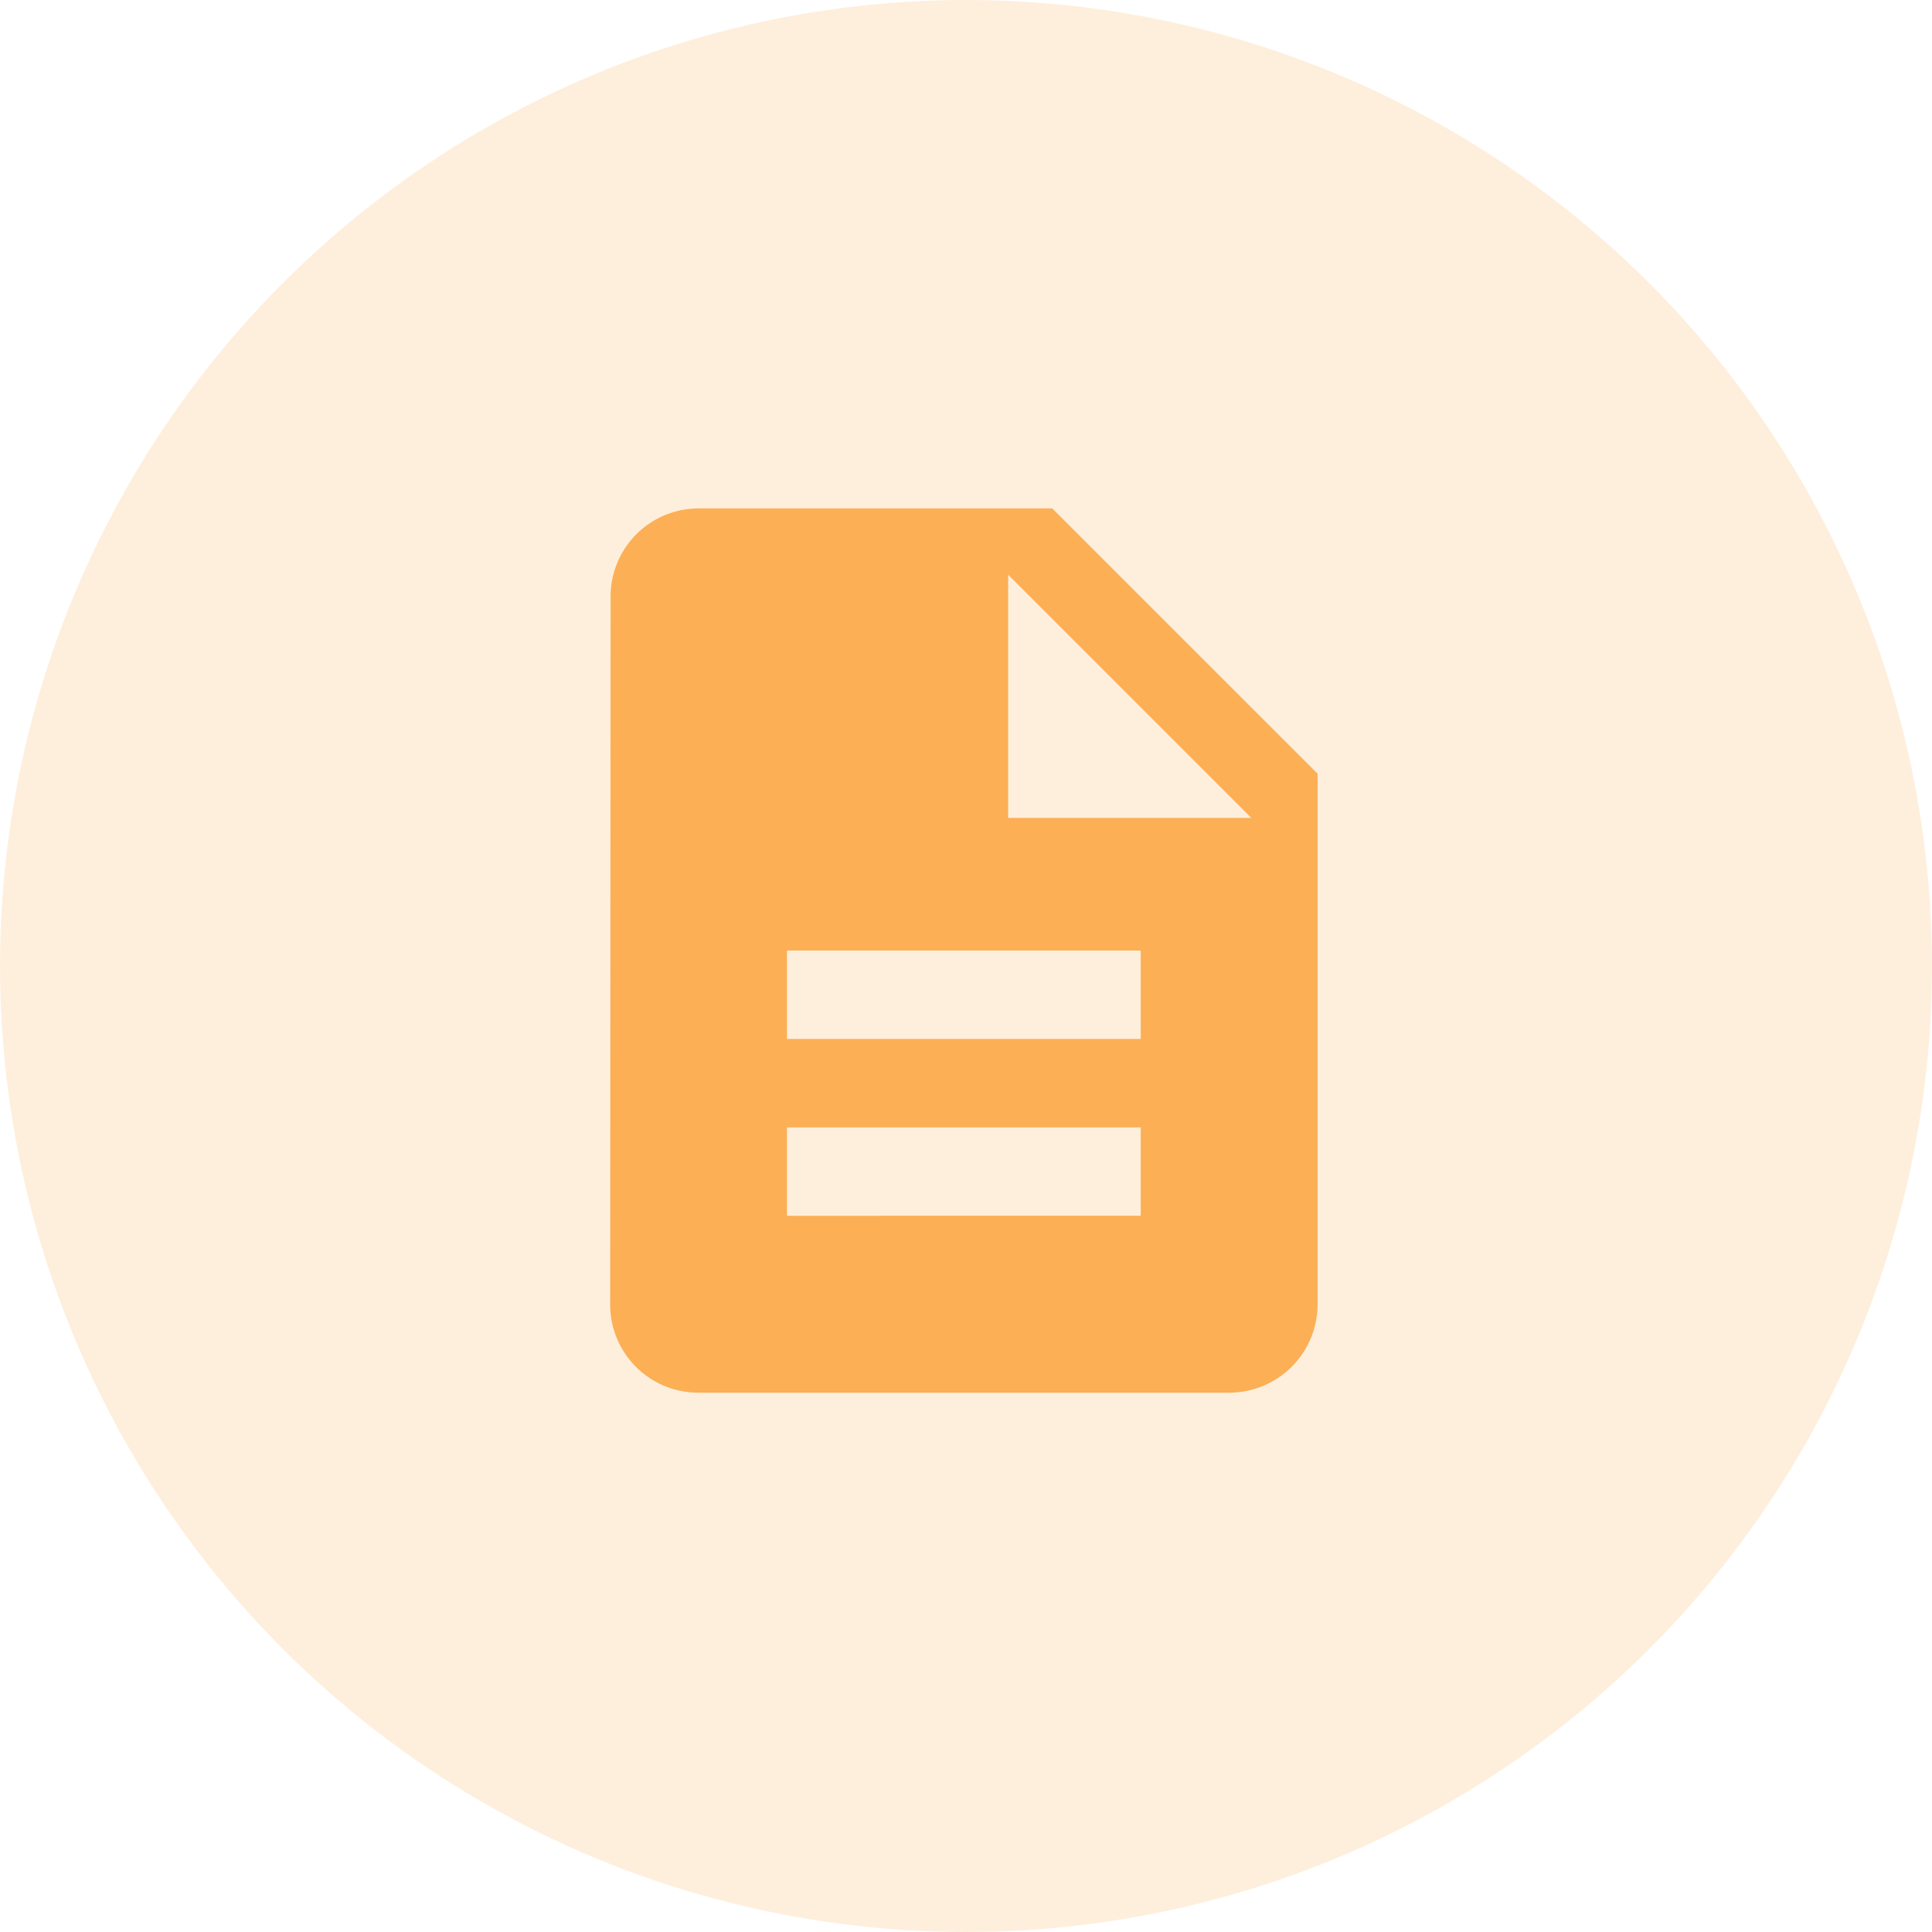 <svg xmlns="http://www.w3.org/2000/svg" width="58" height="58" viewBox="0 0 58 58">
  <g id="Group_3780" data-name="Group 3780" transform="translate(-402 -773)">
    <path id="文档" d="M170.225,68.191H159.607a2.643,2.643,0,0,0-2.641,2.655l-.013,21.236a2.643,2.643,0,0,0,2.641,2.655h15.941a2.654,2.654,0,0,0,2.655-2.655V76.155Zm2.655,21.236H162.261V86.773H172.88Zm0-5.309H162.261V81.464H172.88ZM168.9,77.482v-7.3l7.3,7.3Z" transform="translate(263.365 720.072)" fill="#fcaf55"/>
    <circle id="Ellipse_1090" data-name="Ellipse 1090" cx="29" cy="29" r="29" transform="translate(402 773)" fill="#fcaf55" opacity="0.2"/>
  </g>
</svg>

